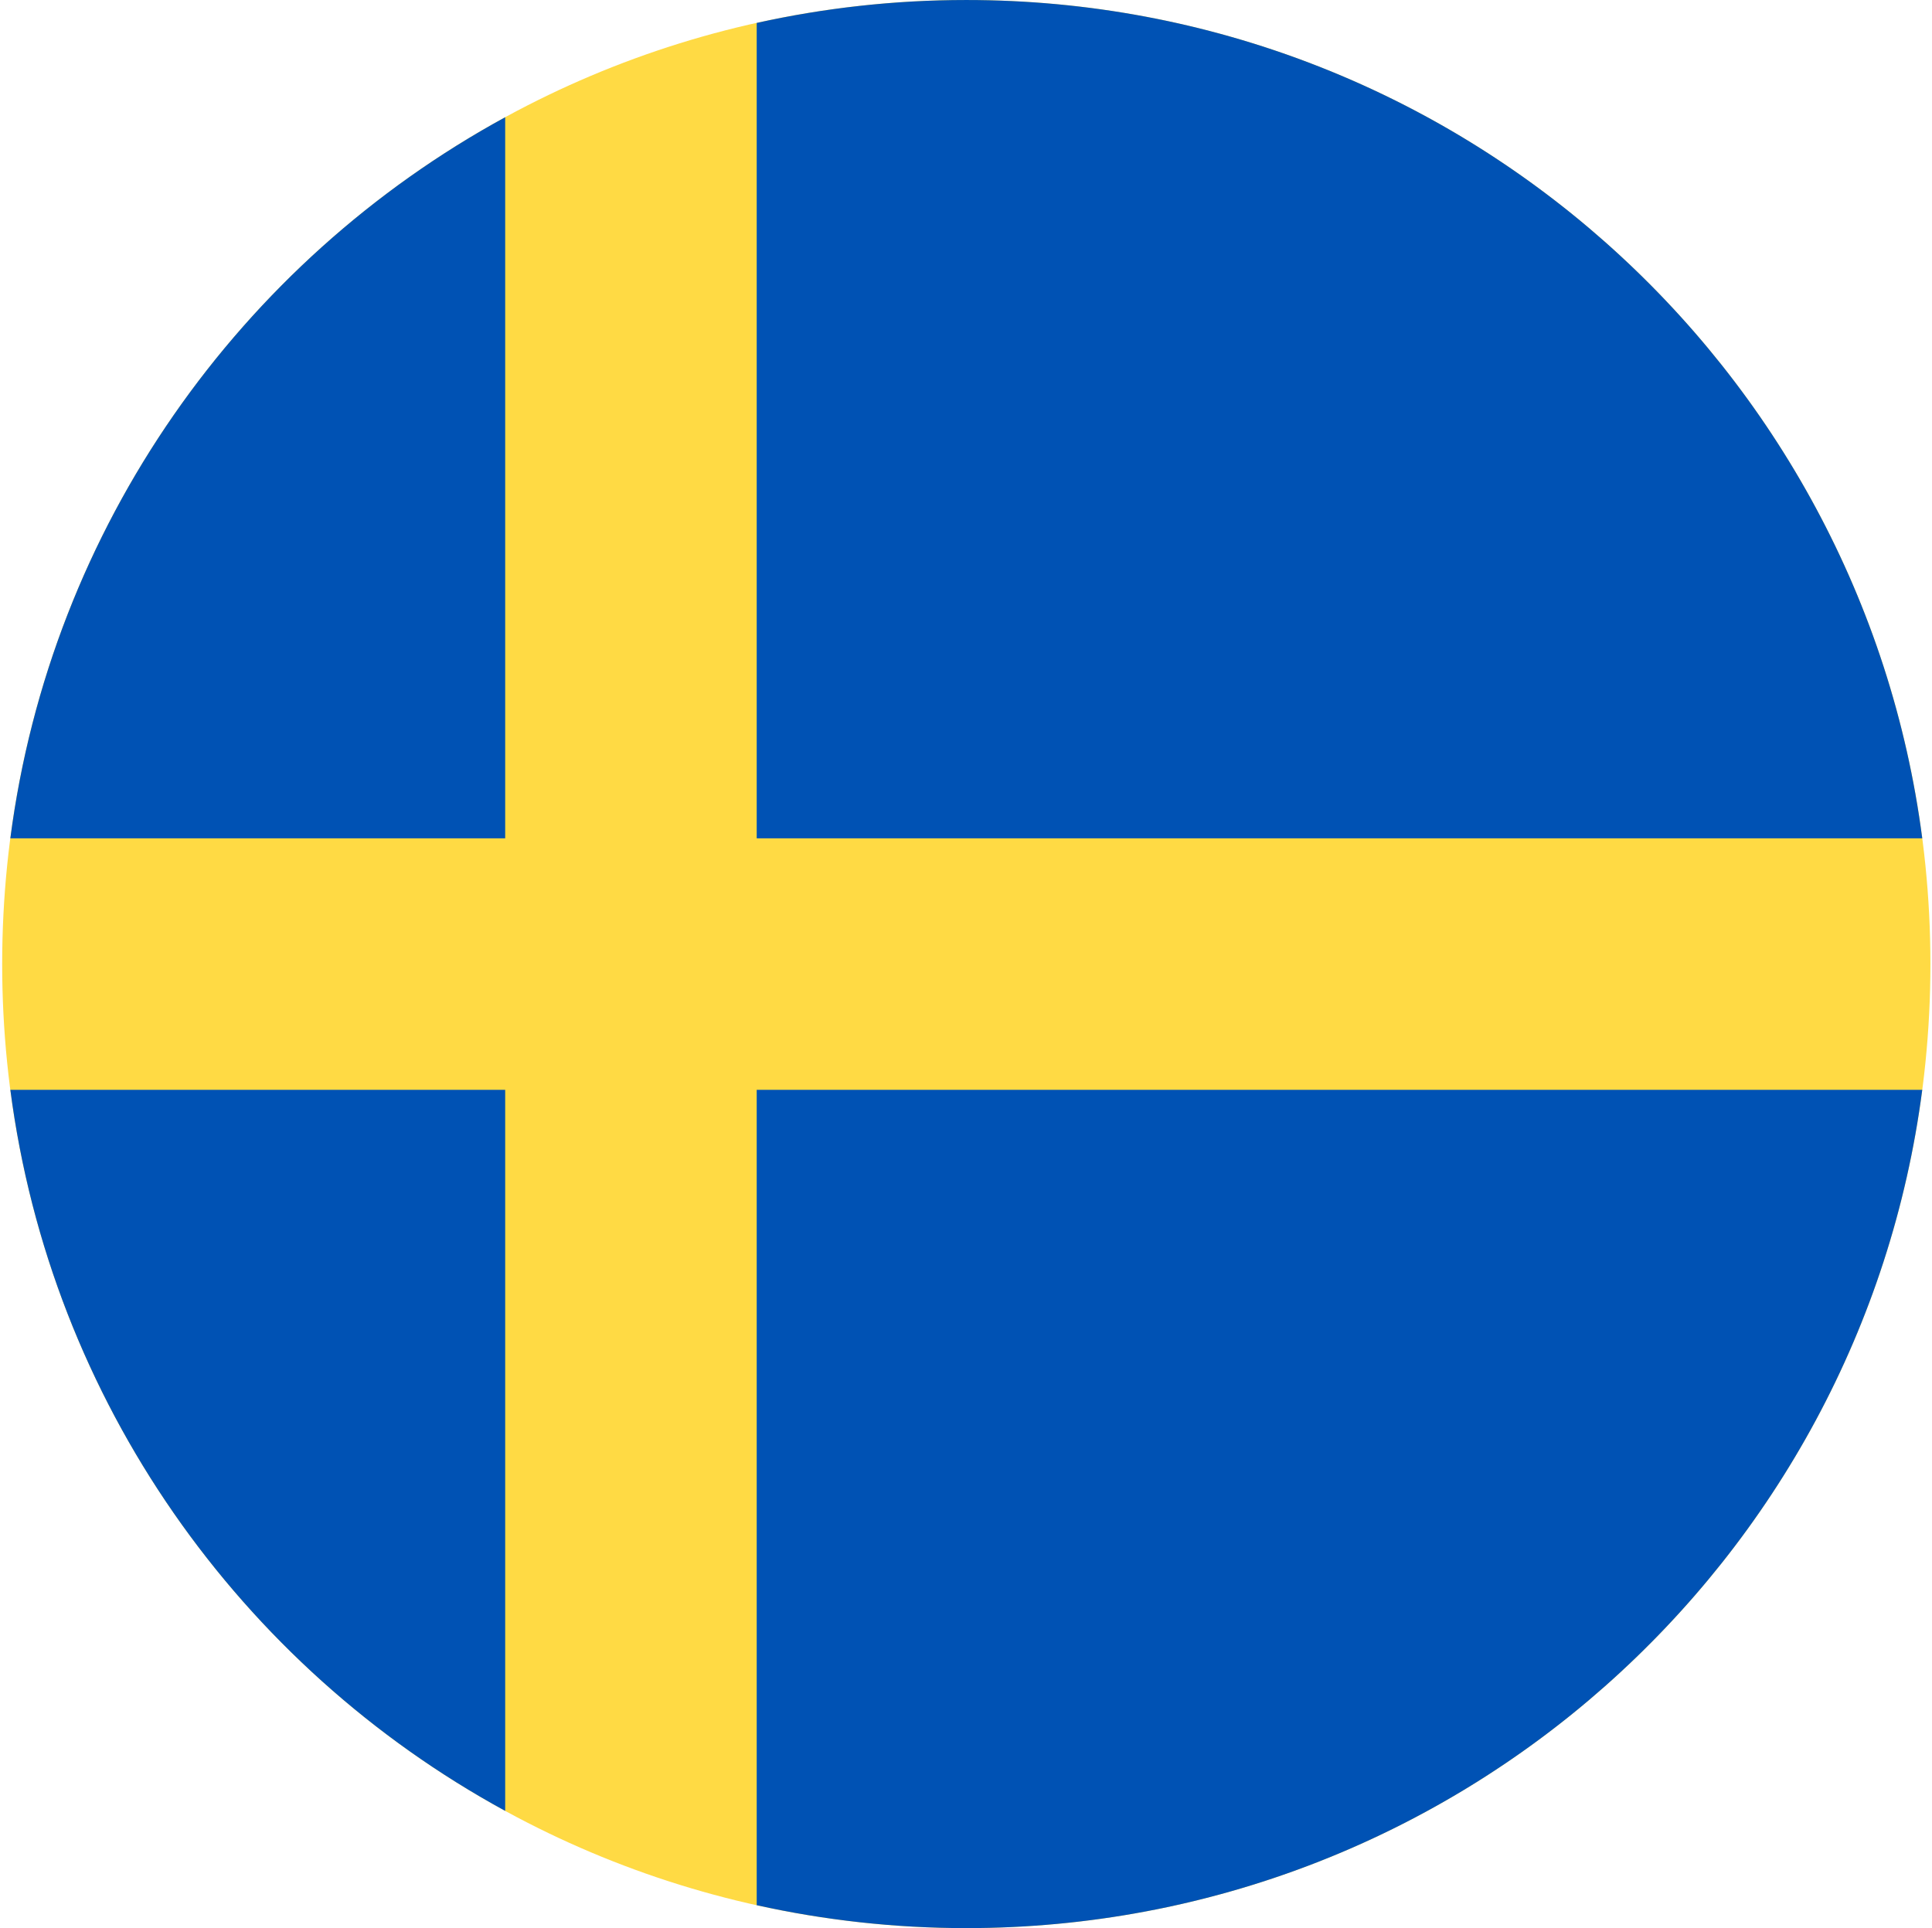<svg width="513" height="512" viewBox="0 0 513 512" fill="none" xmlns="http://www.w3.org/2000/svg">
<g clip-path="url(#clip0_4_7300)">
<path d="M256.578 512.003C397.963 512.003 512.578 397.388 512.578 256.003C512.578 114.618 397.963 0.003 256.578 0.003C115.193 0.003 0.578 114.618 0.578 256.003C0.578 397.388 115.193 512.003 256.578 512.003Z" fill="#FFDA44"/>
<path d="M200.927 222.612H510.411C494.048 97.005 386.645 0.003 256.578 0.003C237.464 0.003 218.845 2.116 200.926 6.088V222.612H200.927Z" fill="#0052B4"/>
<path d="M134.143 222.611V31.13C63.849 69.484 13.528 139.835 2.745 222.612H134.143V222.611Z" fill="#0052B4"/>
<path d="M134.142 289.394H2.745C13.528 372.171 63.849 442.522 134.143 480.875L134.142 289.394Z" fill="#0052B4"/>
<path d="M200.926 289.395V505.918C218.845 509.89 237.464 512.003 256.578 512.003C386.645 512.003 494.048 415.001 510.411 289.394H200.926V289.395Z" fill="#0052B4"/>
</g>
<defs>
<clipPath id="clip0_4_7300">
<rect width="512" height="512" fill="white" transform="translate(0.578 0.003)"/>
</clipPath>
</defs>
</svg>
